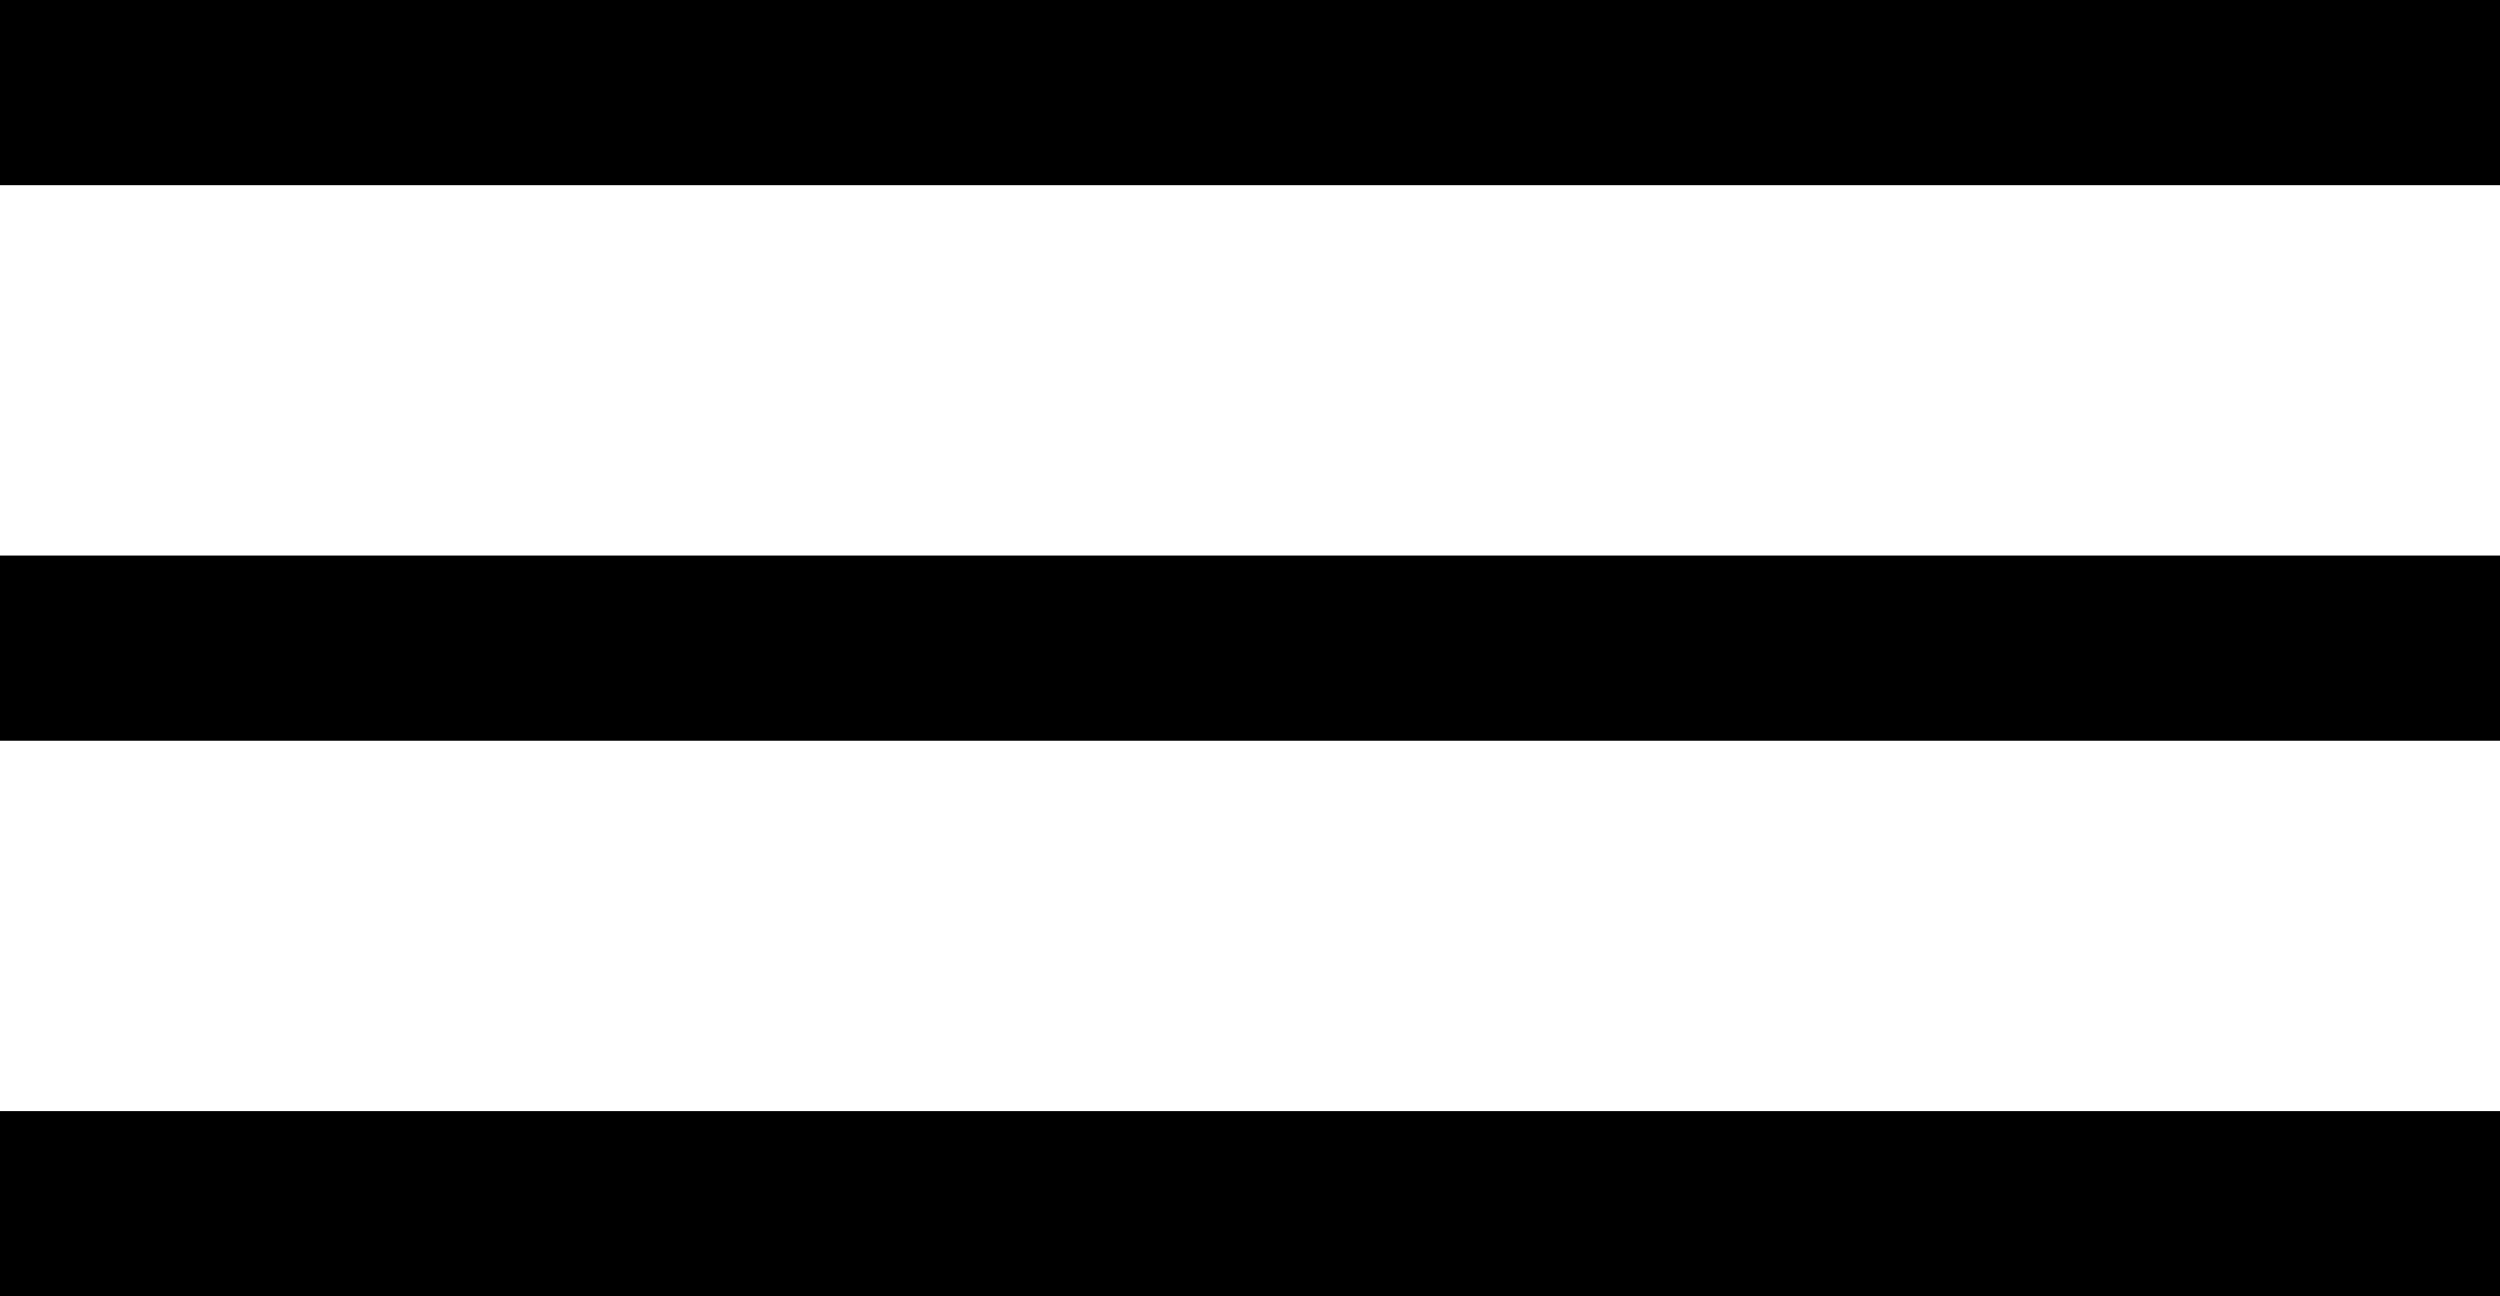 <?xml version="1.0" encoding="utf-8"?>
<!-- Generator: Adobe Illustrator 21.0.0, SVG Export Plug-In . SVG Version: 6.00 Build 0)  -->
<svg version="1.1" id="Livello_1" xmlns="http://www.w3.org/2000/svg" xmlns:xlink="http://www.w3.org/1999/xlink" x="0px" y="0px"
	 width="27px" height="14px" viewBox="0 0 27 14" style="enable-background:new 0 0 27 14;" xml:space="preserve">
<rect y="6" width="27" height="2"/>
<rect width="27" height="2"/>
<rect y="12" width="27" height="2"/>
</svg>
